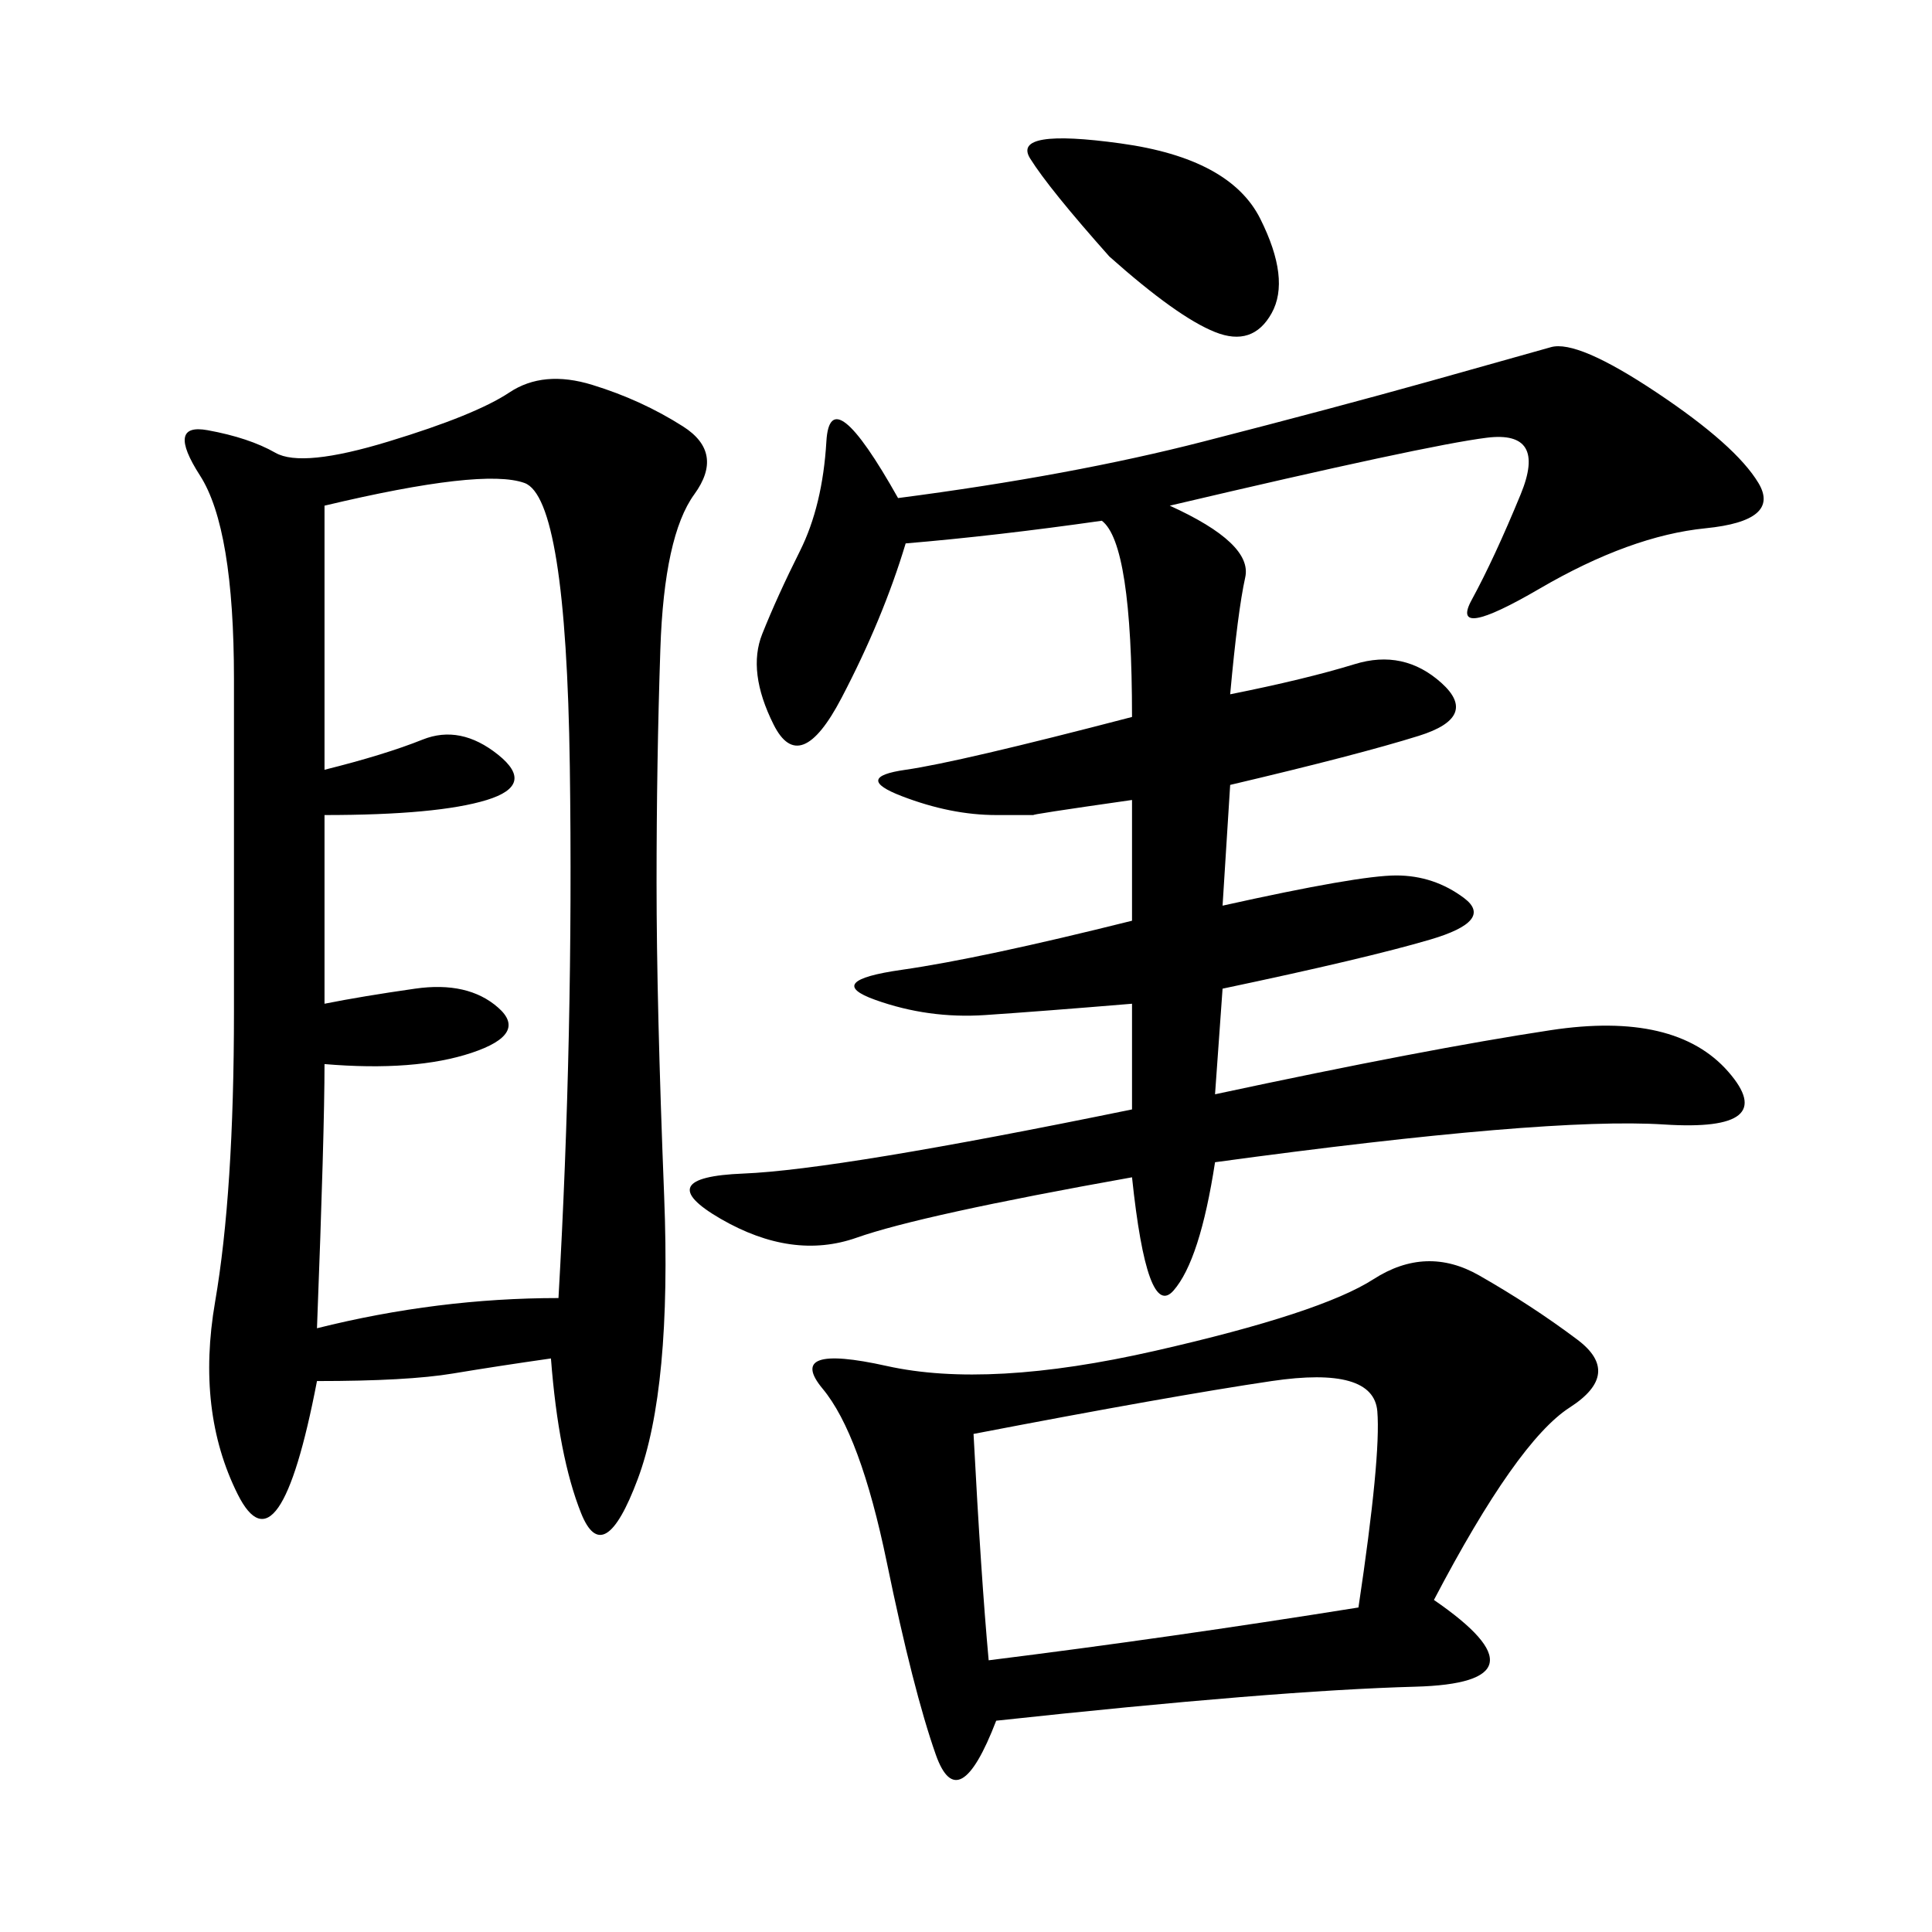 <svg xmlns="http://www.w3.org/2000/svg" xmlns:xlink="http://www.w3.org/1999/xlink" width="300" height="300"><path d="M85.55 210.94Q77.34 212.11 70.31 213.28Q63.28 214.45 49.22 214.45L49.22 214.45Q43.36 244.92 36.91 232.03Q30.47 219.14 33.40 202.15Q36.33 185.16 36.33 157.03L36.33 157.03L36.33 105.47Q36.33 82.03 31.05 73.83Q25.78 65.63 32.23 66.80Q38.67 67.97 42.77 70.31Q46.88 72.66 60.35 68.55Q73.83 64.45 79.10 60.94Q84.38 57.42 91.99 59.77Q99.61 62.11 106.05 66.21Q112.50 70.31 107.81 76.76Q103.13 83.20 102.54 100.78Q101.95 118.36 101.95 137.11L101.95 137.11Q101.95 155.86 103.13 185.74Q104.30 215.63 99.02 229.69Q93.75 243.75 90.23 234.96Q86.72 226.17 85.55 210.94L85.55 210.94ZM139.45 77.34Q166.41 73.83 186.91 68.55Q207.42 63.28 222.07 59.18Q236.72 55.08 240.82 53.91Q244.92 52.73 257.23 60.94Q269.53 69.14 273.05 75Q276.56 80.86 264.84 82.03Q253.13 83.20 239.06 91.41Q225 99.61 228.52 93.16Q232.03 86.72 236.13 76.76Q240.23 66.80 230.86 67.97Q221.48 69.14 181.64 78.52L181.64 78.52Q194.53 84.38 193.36 89.65Q192.19 94.92 191.02 107.81L191.02 107.81Q202.73 105.47 210.35 103.13Q217.97 100.78 223.83 106.05Q229.69 111.33 220.31 114.26Q210.94 117.19 191.02 121.88L191.02 121.88L189.84 140.63Q210.94 135.94 216.80 135.94L216.80 135.94Q222.66 135.94 227.34 139.45Q232.03 142.97 222.07 145.90Q212.11 148.83 189.84 153.52L189.84 153.52L188.67 169.92Q221.48 162.89 240.82 159.96Q260.16 157.03 268.36 166.41Q276.56 175.78 258.40 174.61Q240.23 173.44 188.67 180.47L188.67 180.47Q186.33 195.70 182.23 200.39Q178.13 205.08 175.78 182.81L175.78 182.81Q142.97 188.67 133.01 192.19Q123.05 195.70 111.91 189.26Q100.78 182.81 115.43 182.23Q130.08 181.64 175.78 172.27L175.78 172.27L175.78 155.86Q161.72 157.03 152.93 157.62Q144.14 158.20 135.94 155.27Q127.73 152.34 140.04 150.59Q152.34 148.83 175.78 142.97L175.78 142.97L175.78 124.22Q159.38 126.56 160.55 126.56L160.55 126.56L154.69 126.56Q147.66 126.56 140.04 123.63Q132.42 120.70 140.63 119.53Q148.83 118.36 175.78 111.33L175.78 111.33Q175.78 84.38 171.09 80.86L171.09 80.86Q154.69 83.20 140.63 84.38L140.63 84.38Q137.11 96.09 130.66 108.40Q124.22 120.70 120.12 112.50Q116.02 104.30 118.36 98.44Q120.70 92.58 124.22 85.55Q127.73 78.52 128.32 68.55Q128.91 58.59 139.45 77.34L139.45 77.34ZM222.66 248.44Q241.41 261.33 219.73 261.91Q198.05 262.50 154.69 267.19L154.69 267.19Q148.83 282.42 145.31 272.46Q141.80 262.50 137.70 242.58Q133.59 222.66 127.73 215.63Q121.88 208.59 137.70 212.11Q153.52 215.63 179.30 209.77Q205.08 203.91 213.28 198.63Q221.48 193.36 229.69 198.05Q237.89 202.73 244.92 208.01Q251.95 213.28 243.75 218.55Q235.55 223.83 222.66 248.44L222.66 248.44ZM50.39 155.86Q56.25 154.69 64.45 153.52Q72.66 152.34 77.34 156.45Q82.03 160.55 73.24 163.48Q64.45 166.41 50.39 165.23L50.39 165.23Q50.39 175.78 49.22 206.25L49.22 206.25Q67.97 201.56 86.72 201.56L86.72 201.56Q89.06 160.55 88.48 118.95Q87.89 77.34 81.45 75Q75 72.66 50.39 78.52L50.39 78.52L50.39 119.53Q59.77 117.19 65.63 114.84Q71.48 112.50 77.34 117.19Q83.20 121.88 75.59 124.22Q67.97 126.56 50.39 126.56L50.39 126.56L50.39 155.86ZM153.52 257.81Q181.64 254.30 210.94 249.61L210.94 249.61Q214.45 226.17 213.87 219.14Q213.28 212.11 197.46 214.45Q181.64 216.80 151.17 222.66L151.17 222.66Q152.34 244.92 153.52 257.81L153.52 257.81ZM172.27 39.84Q162.89 29.30 159.96 24.61Q157.03 19.92 174.02 22.27Q191.02 24.61 195.70 33.98Q200.39 43.36 197.46 48.63Q194.53 53.91 188.67 51.56Q182.81 49.22 172.27 39.84L172.27 39.84Z"/></svg>